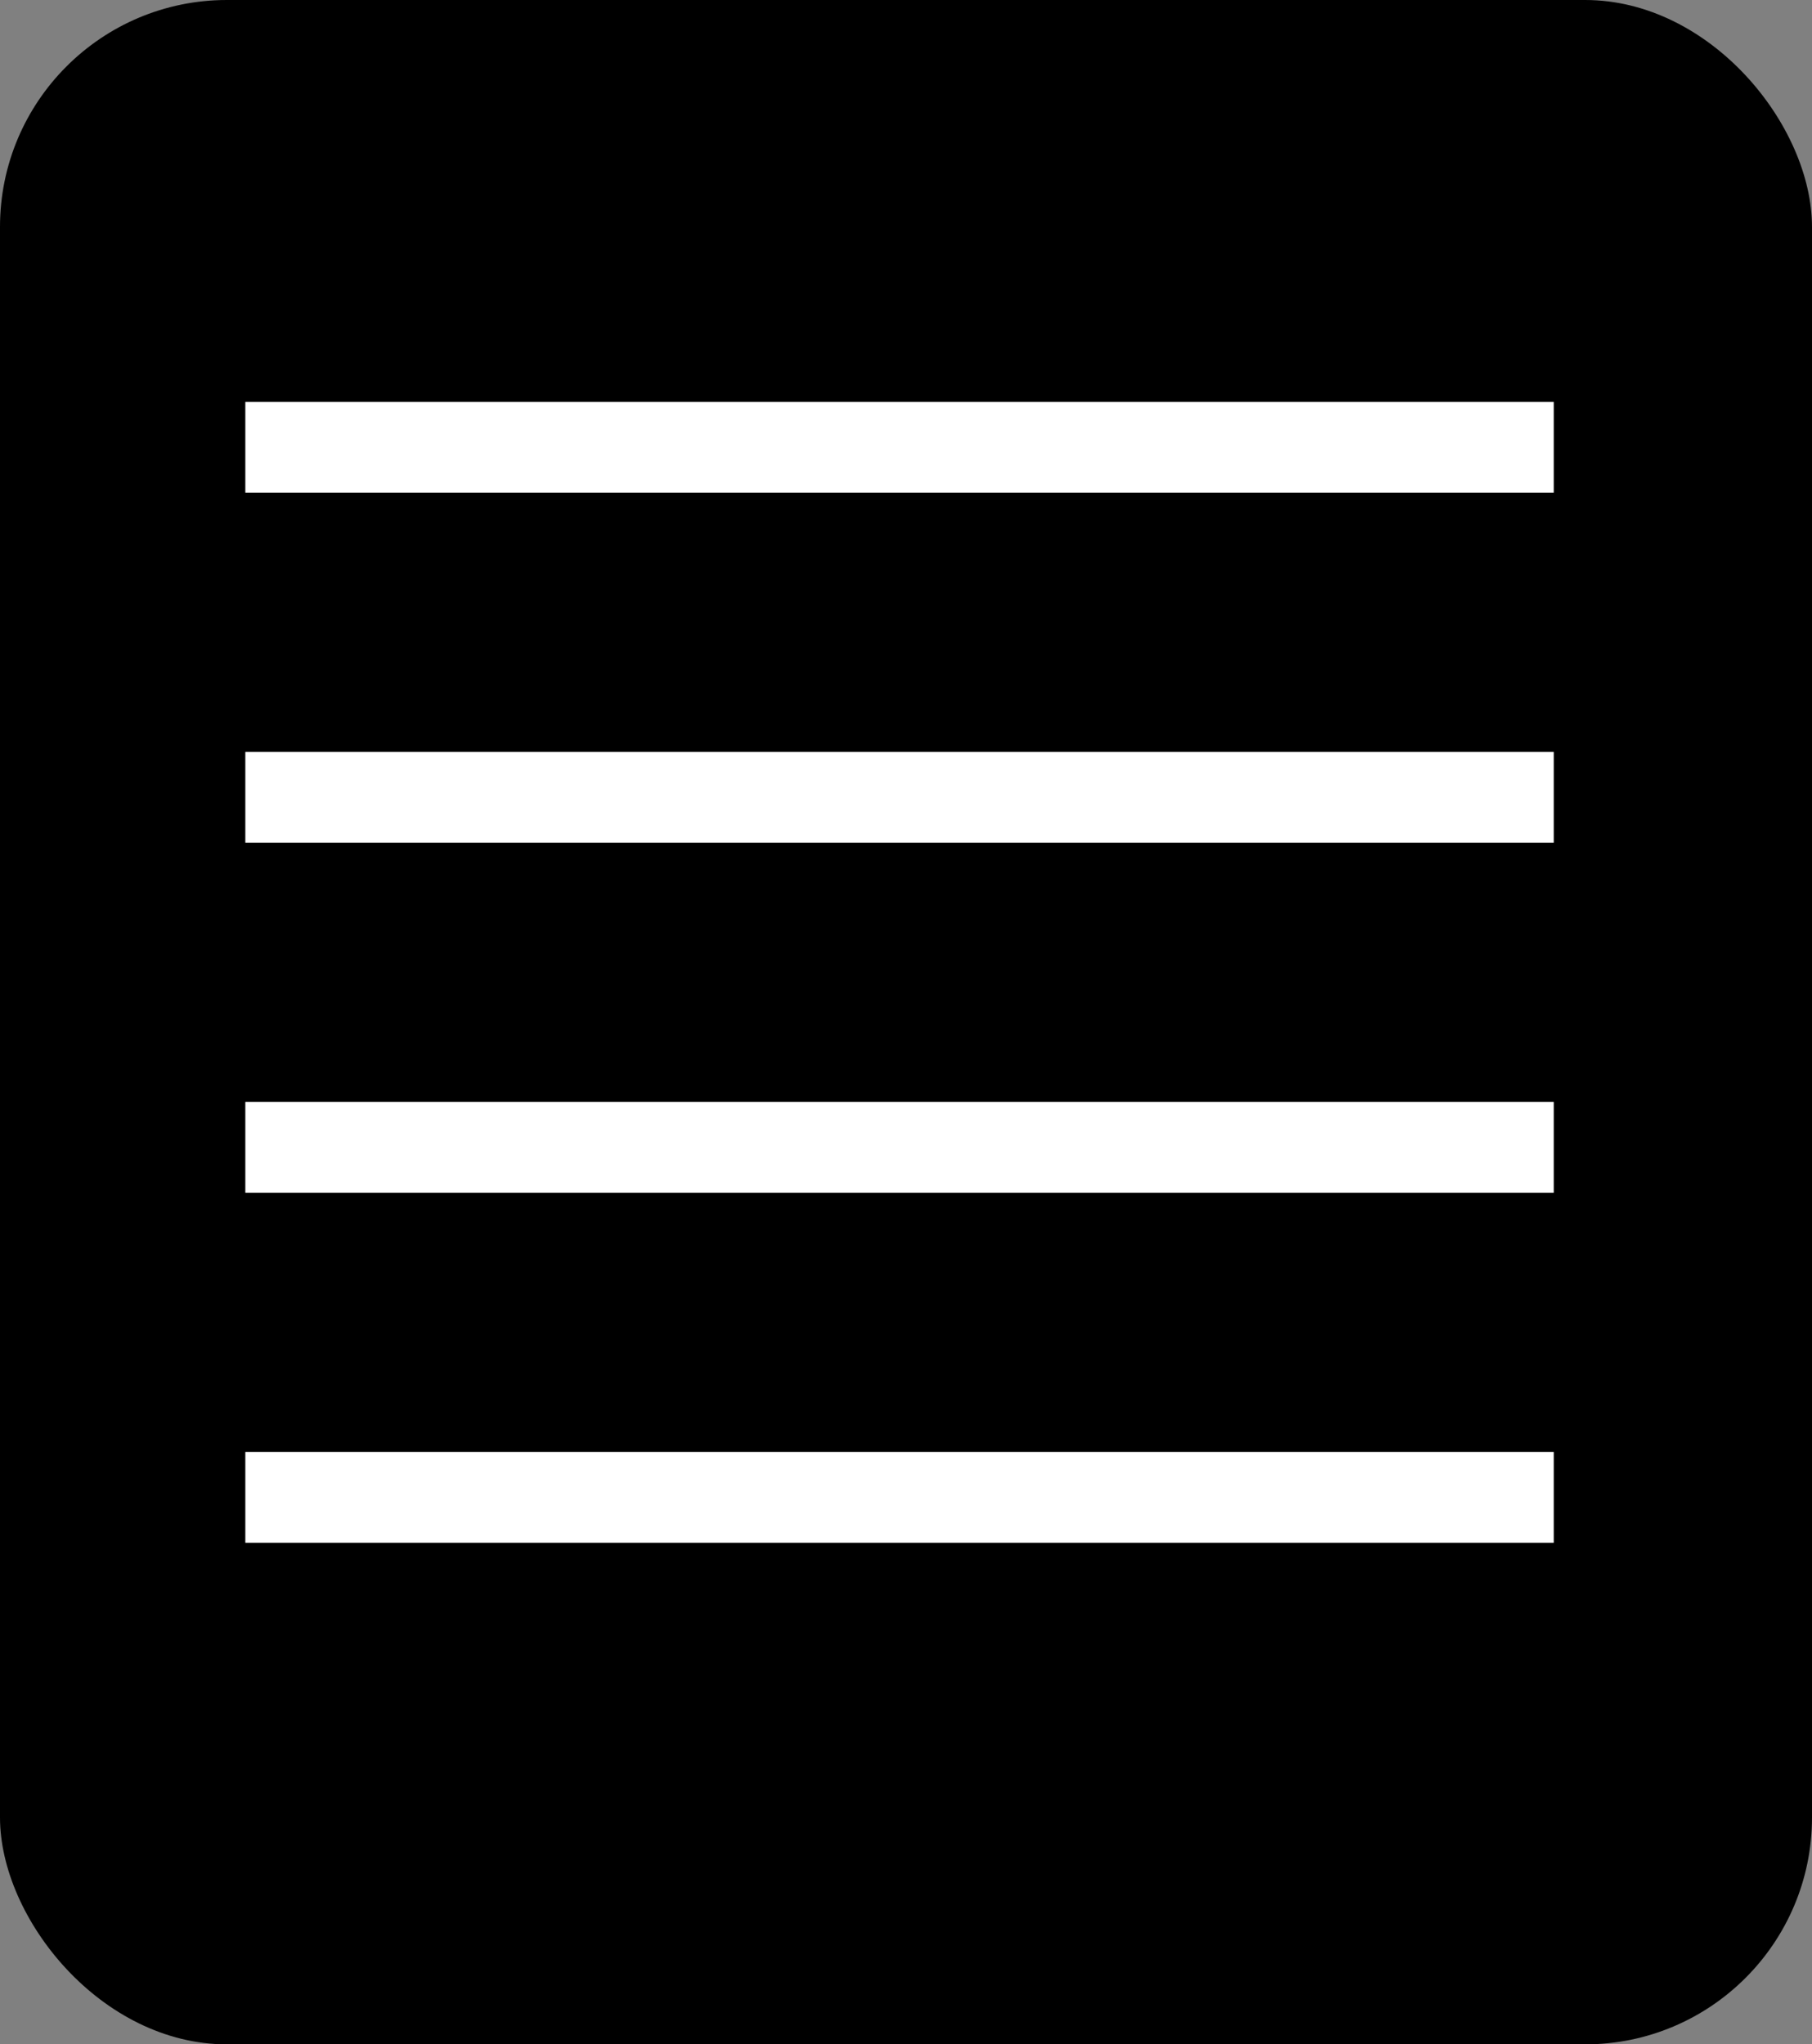 <svg xmlns="http://www.w3.org/2000/svg" width="39.93" height="45.049" viewBox="0 0 39.93 45.049">
  <rect x="0" y="0" width="39.93" height="45.049" fill="#808080" stroke="none"/>
  <g id="Gruppe_62" data-name="Gruppe 62" transform="translate(-1066 -2458)">
    <rect id="Rechteck_38" data-name="Rechteck 38" width="39.93" height="45.049" rx="5" transform="translate(1066 2458)"/>
    <line id="Linie_13" data-name="Linie 13" x2="28.833" transform="translate(1071.406 2467.857)" fill="none" stroke="#fff" stroke-width="2"/>
    <line id="Linie_14" data-name="Linie 14" x2="28.833" transform="translate(1071.406 2475.57)" fill="none" stroke="#fff" stroke-width="2"/>
    <line id="Linie_15" data-name="Linie 15" x2="28.833" transform="translate(1071.406 2483.283)" fill="none" stroke="#fff" stroke-width="2"/>
    <line id="Linie_16" data-name="Linie 16" x2="28.833" transform="translate(1071.406 2490.996)" fill="none" stroke="#fff" stroke-width="2"/>
  </g>
</svg>
